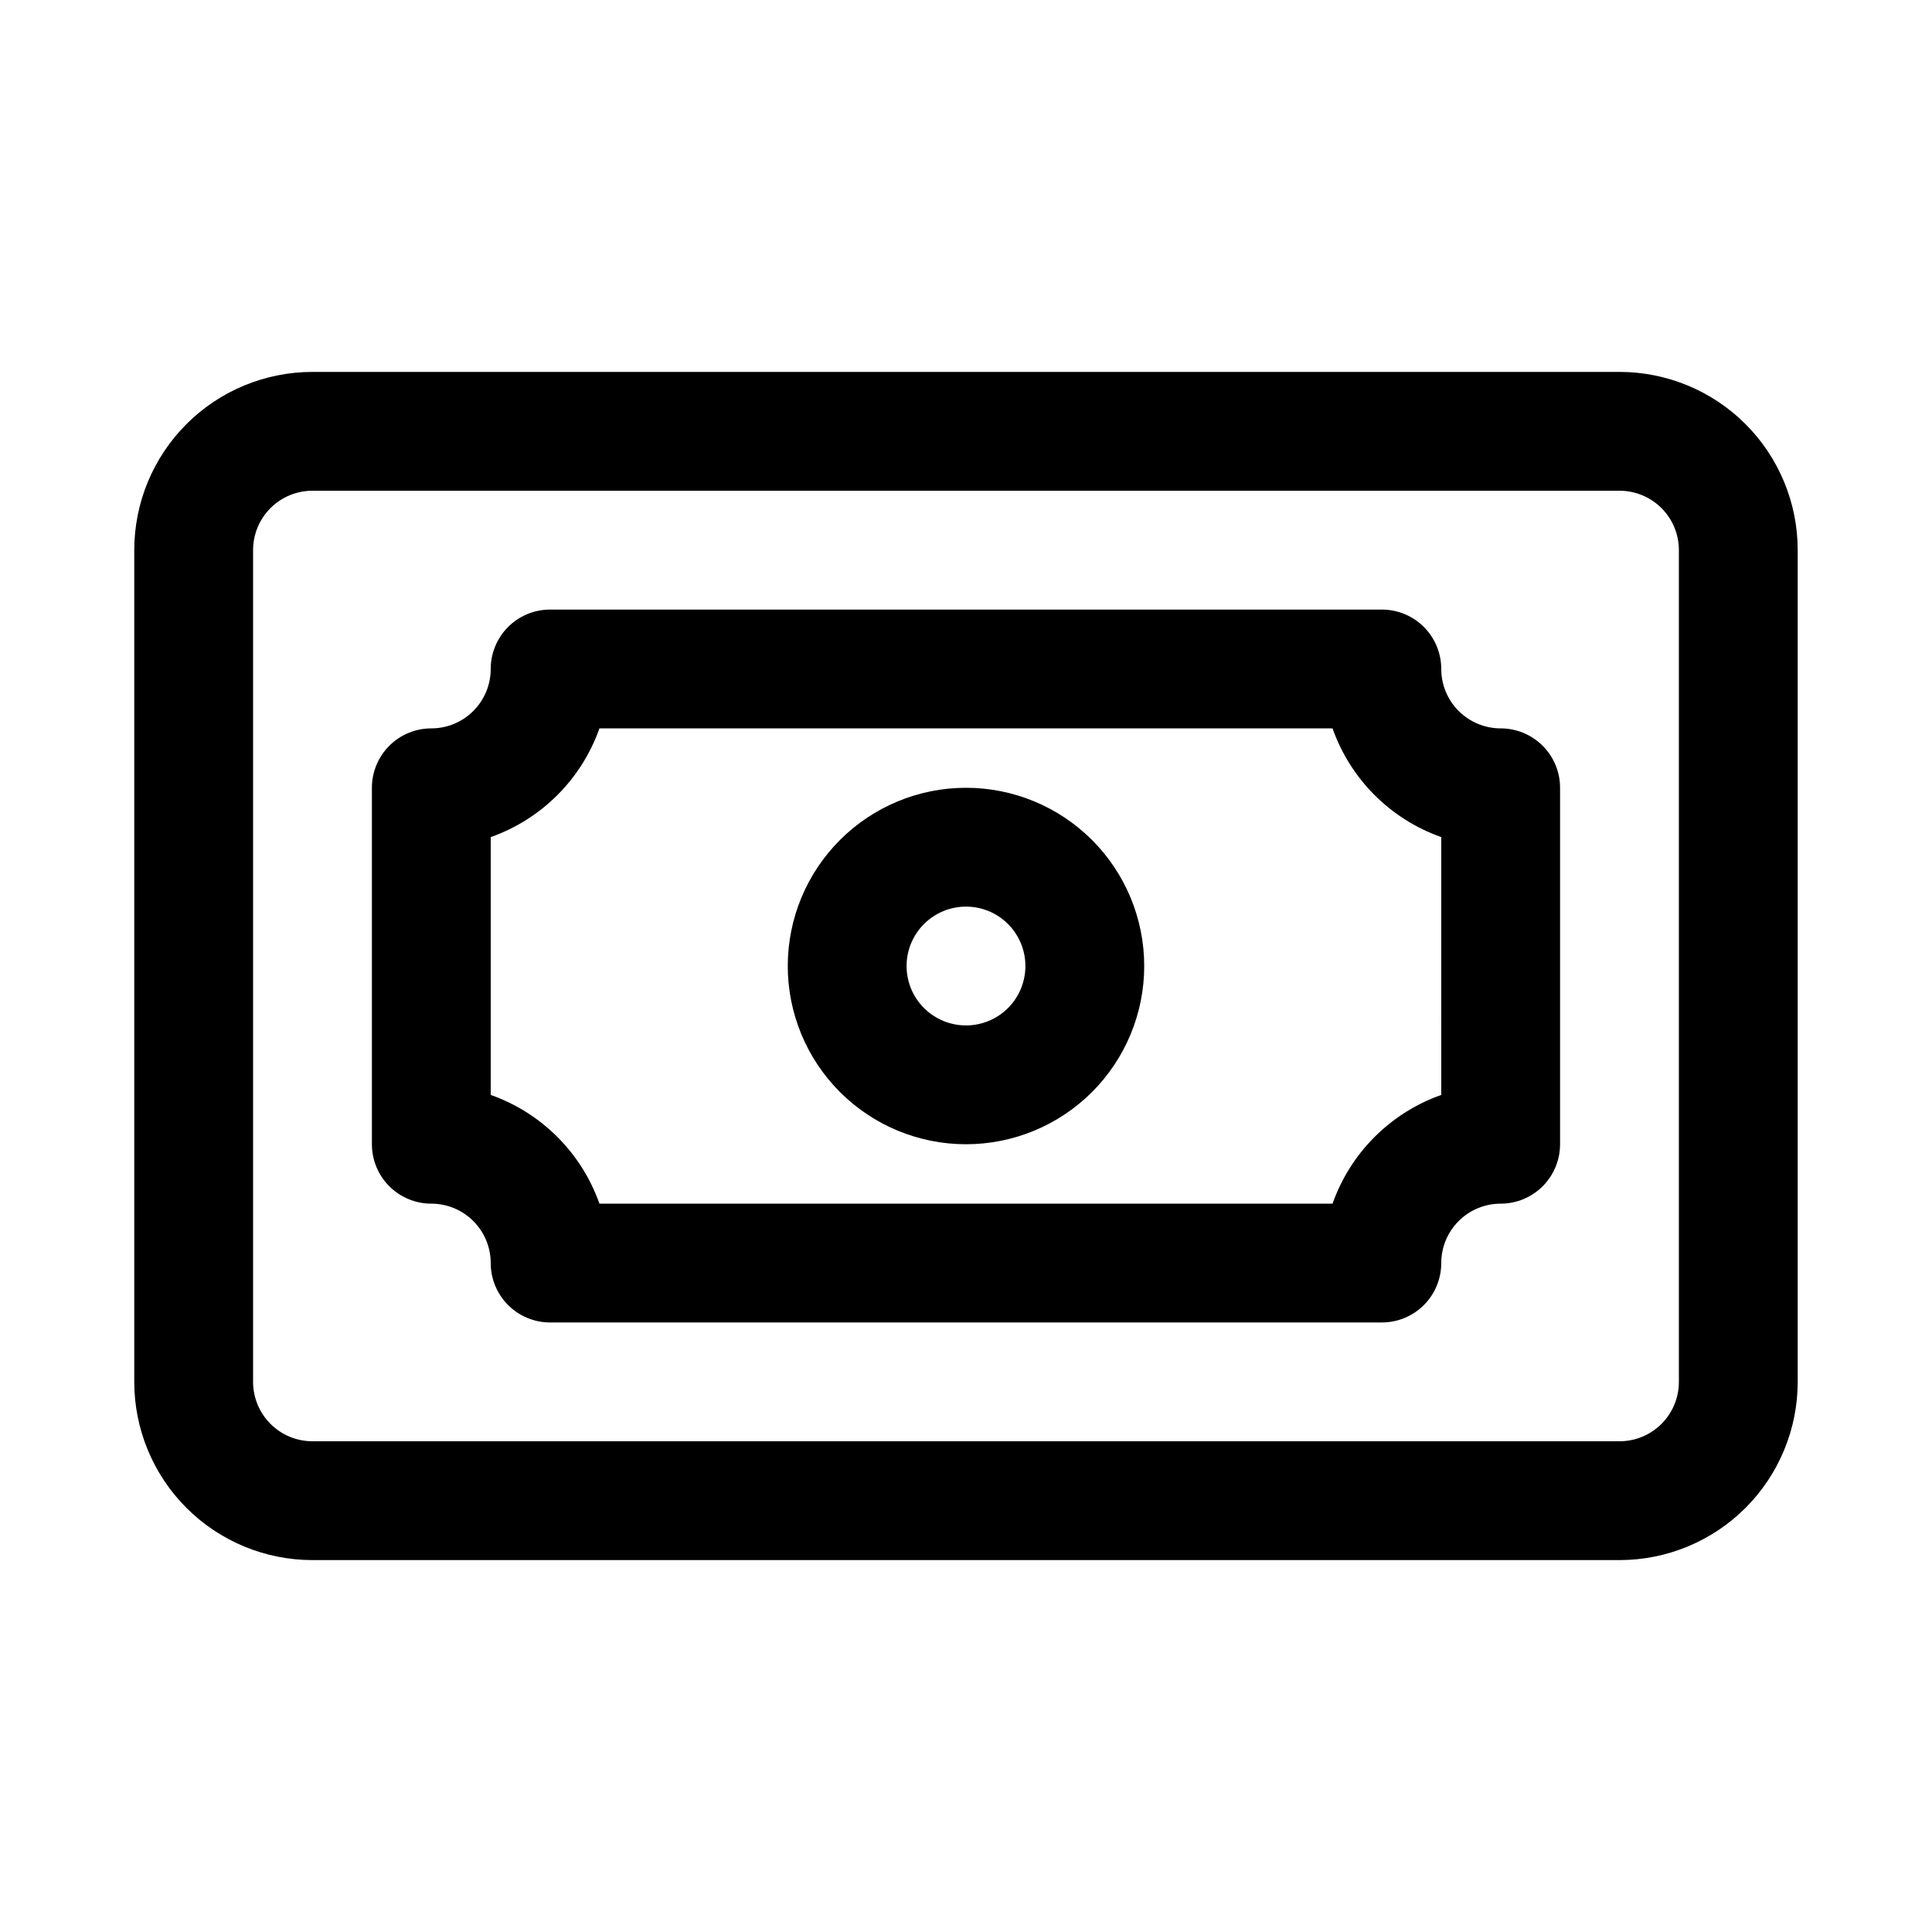 <?xml version="1.0" encoding="UTF-8"?>
<!-- Uploaded to: ICON Repo, www.iconrepo.com, Generator: ICON Repo Mixer Tools -->
<svg fill="#000000" width="800px" height="800px" version="1.1" viewBox="144 144 512 512" xmlns="http://www.w3.org/2000/svg">
 <path d="m573.18 242.56h-346.37c-12.523 0-24.539 4.977-33.398 13.832-8.855 8.859-13.832 20.871-13.832 33.398v220.42c0 12.527 4.977 24.539 13.832 33.398 8.859 8.855 20.875 13.832 33.398 13.832h346.37c12.527 0 24.539-4.977 33.398-13.832 8.855-8.859 13.832-20.871 13.832-33.398v-220.42c0-12.527-4.977-24.539-13.832-33.398-8.859-8.855-20.871-13.832-33.398-13.832zm15.742 267.65c0 4.176-1.656 8.18-4.609 11.133s-6.957 4.609-11.133 4.609h-346.37c-4.176 0-8.18-1.656-11.133-4.609-2.949-2.953-4.609-6.957-4.609-11.133v-220.42c0-4.176 1.66-8.18 4.609-11.133 2.953-2.953 6.957-4.609 11.133-4.609h346.37c4.176 0 8.18 1.656 11.133 4.609s4.609 6.957 4.609 11.133zm-47.23-173.18c-4.176 0-8.18-1.66-11.133-4.613s-4.613-6.957-4.613-11.133c0-4.176-1.656-8.18-4.609-11.133s-6.957-4.609-11.133-4.609h-220.42c-4.176 0-8.18 1.656-11.133 4.609s-4.609 6.957-4.609 11.133c0 4.176-1.66 8.18-4.613 11.133s-6.957 4.613-11.133 4.613-8.18 1.656-11.133 4.609c-2.953 2.953-4.609 6.957-4.609 11.133v94.465c0 4.176 1.656 8.18 4.609 11.133s6.957 4.613 11.133 4.613 8.18 1.656 11.133 4.609c2.953 2.953 4.613 6.957 4.613 11.133s1.656 8.18 4.609 11.133c2.953 2.953 6.957 4.609 11.133 4.609h220.42c4.176 0 8.18-1.656 11.133-4.609 2.953-2.953 4.609-6.957 4.609-11.133s1.66-8.18 4.613-11.133c2.953-2.953 6.957-4.609 11.133-4.609 4.176 0 8.18-1.66 11.133-4.613s4.609-6.957 4.609-11.133v-94.465c0-4.176-1.656-8.18-4.609-11.133-2.953-2.953-6.957-4.609-11.133-4.609zm-15.742 97.141h-0.004c-13.465 4.754-24.055 15.344-28.809 28.812h-194.28c-4.758-13.469-15.348-24.059-28.812-28.812v-68.332c13.465-4.754 24.055-15.344 28.812-28.809h194.28c4.754 13.465 15.344 24.055 28.809 28.809zm-125.95-81.398c-12.527 0-24.543 4.977-33.398 13.836-8.859 8.855-13.836 20.871-13.836 33.398 0 12.523 4.977 24.539 13.836 33.398 8.855 8.855 20.871 13.832 33.398 13.832 12.523 0 24.539-4.977 33.398-13.832 8.855-8.859 13.832-20.875 13.832-33.398 0-12.527-4.977-24.543-13.832-33.398-8.859-8.859-20.875-13.836-33.398-13.836zm0 62.977c-4.176 0-8.18-1.66-11.133-4.609-2.953-2.953-4.613-6.957-4.613-11.133s1.66-8.18 4.613-11.133c2.953-2.953 6.957-4.613 11.133-4.613s8.18 1.66 11.133 4.613c2.949 2.953 4.609 6.957 4.609 11.133s-1.66 8.18-4.609 11.133c-2.953 2.949-6.957 4.609-11.133 4.609z"/>
</svg>
